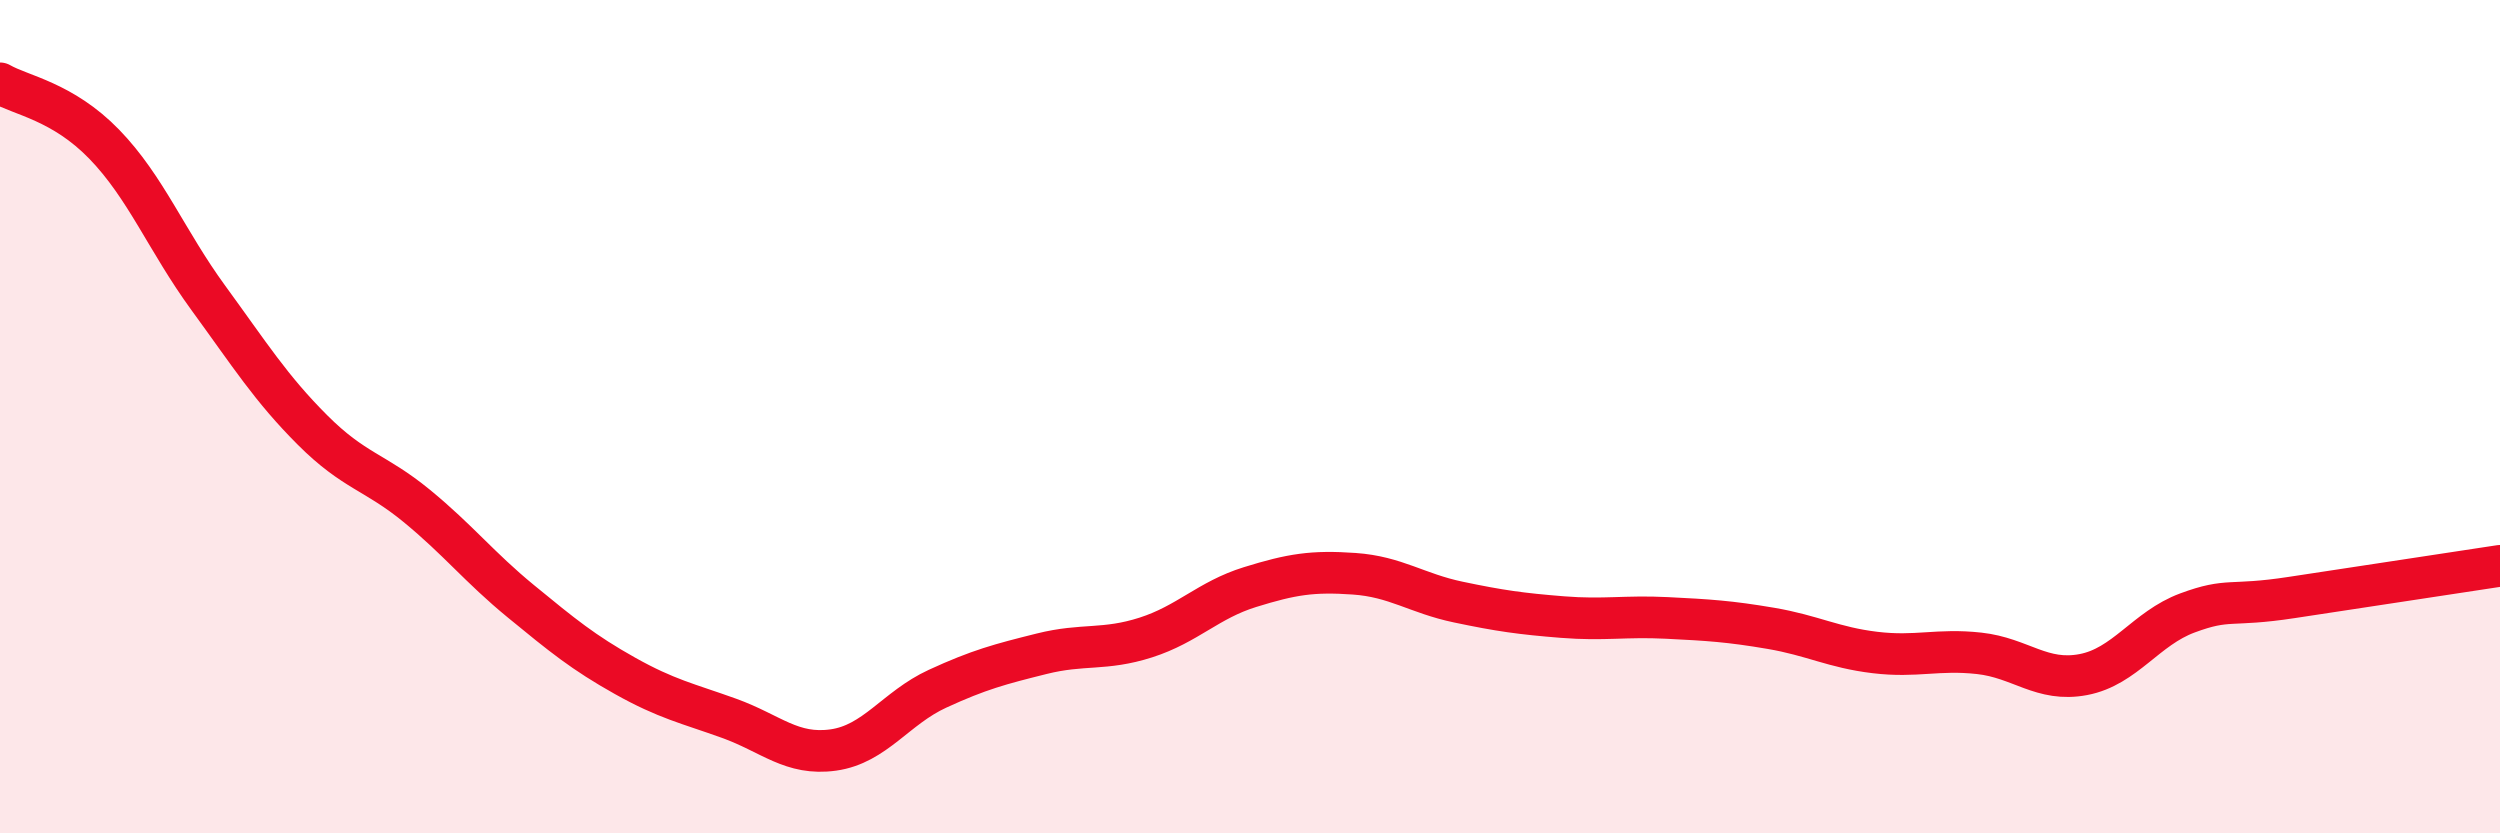 
    <svg width="60" height="20" viewBox="0 0 60 20" xmlns="http://www.w3.org/2000/svg">
      <path
        d="M 0,2 C 0.5,2.29 1.5,2.43 2.5,3.46 C 3.5,4.49 4,5.78 5,7.15 C 6,8.52 6.5,9.32 7.5,10.32 C 8.5,11.32 9,11.32 10,12.14 C 11,12.96 11.5,13.61 12.5,14.43 C 13.5,15.25 14,15.66 15,16.22 C 16,16.78 16.5,16.88 17.5,17.24 C 18.5,17.6 19,18.14 20,18 C 21,17.86 21.5,16.99 22.5,16.53 C 23.5,16.07 24,15.94 25,15.69 C 26,15.44 26.5,15.62 27.5,15.3 C 28.5,14.98 29,14.4 30,14.09 C 31,13.78 31.5,13.7 32.5,13.77 C 33.5,13.84 34,14.24 35,14.45 C 36,14.66 36.5,14.73 37.5,14.81 C 38.5,14.89 39,14.78 40,14.83 C 41,14.88 41.5,14.91 42.5,15.08 C 43.5,15.25 44,15.54 45,15.66 C 46,15.78 46.5,15.57 47.5,15.68 C 48.5,15.79 49,16.38 50,16.19 C 51,16 51.5,15.08 52.5,14.71 C 53.5,14.34 53.5,14.57 55,14.34 C 56.5,14.11 59,13.73 60,13.58L60 20L0 20Z"
        fill="#EB0A25"
        opacity="0.1"
        stroke-linecap="round"
        stroke-linejoin="round"
      />
      <path
        d="M 0,2 C 0.5,2.29 1.5,2.43 2.5,3.46 C 3.5,4.49 4,5.78 5,7.15 C 6,8.52 6.5,9.32 7.5,10.32 C 8.5,11.32 9,11.32 10,12.14 C 11,12.96 11.5,13.61 12.5,14.43 C 13.5,15.25 14,15.66 15,16.22 C 16,16.78 16.5,16.88 17.5,17.24 C 18.5,17.6 19,18.14 20,18 C 21,17.86 21.5,16.99 22.5,16.53 C 23.5,16.07 24,15.94 25,15.69 C 26,15.44 26.5,15.62 27.5,15.3 C 28.5,14.98 29,14.4 30,14.09 C 31,13.78 31.5,13.7 32.5,13.77 C 33.5,13.84 34,14.24 35,14.45 C 36,14.66 36.5,14.73 37.5,14.81 C 38.5,14.89 39,14.78 40,14.83 C 41,14.88 41.5,14.91 42.5,15.08 C 43.5,15.25 44,15.54 45,15.66 C 46,15.78 46.5,15.57 47.5,15.68 C 48.5,15.79 49,16.38 50,16.19 C 51,16 51.5,15.08 52.5,14.71 C 53.5,14.34 53.5,14.57 55,14.34 C 56.5,14.11 59,13.73 60,13.58"
        stroke="#EB0A25"
        stroke-width="1"
        fill="none"
        stroke-linecap="round"
        stroke-linejoin="round"
      />
    </svg>
  
